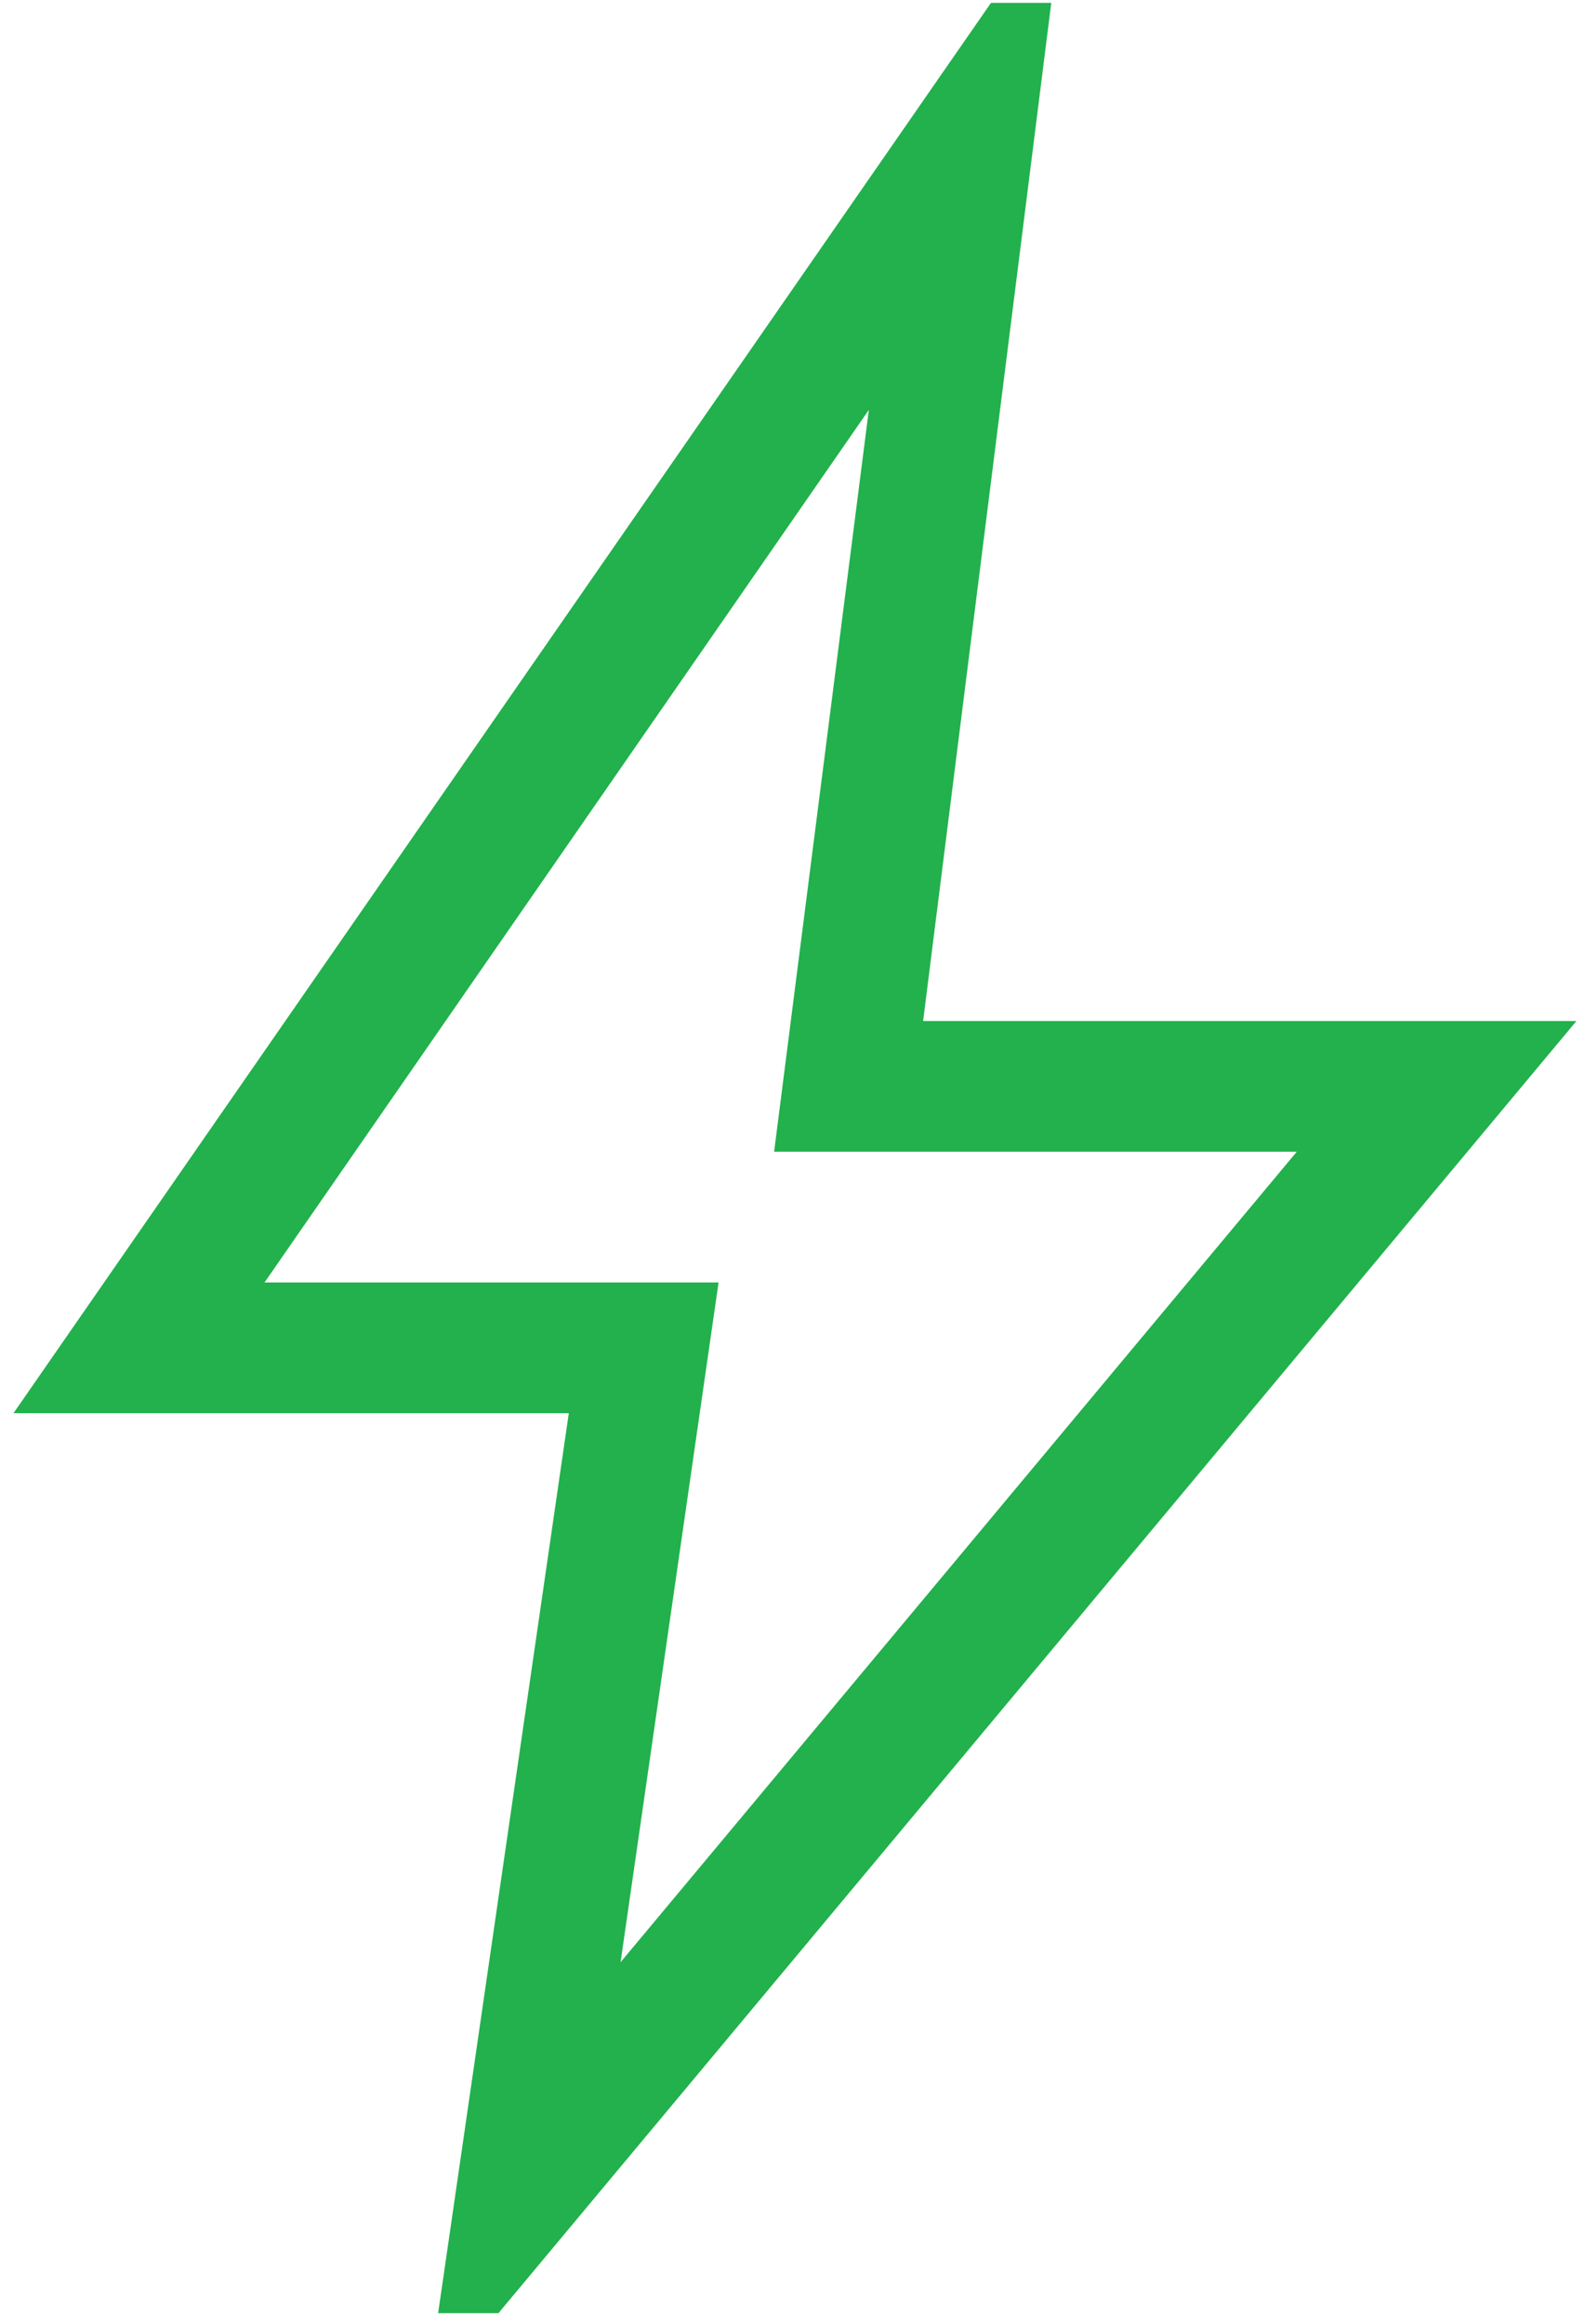 <svg width="73" height="107" viewBox="0 0 73 107" fill="none" xmlns="http://www.w3.org/2000/svg">
<path d="M28.582 90.333L59.725 53.022H35.653L40.016 18.87L12.183 59.04H33.095L28.582 90.333ZM20.179 106.489L26.197 65.058H0.621L45.64 0.133H48.418L42.516 47.004H72.606L22.958 106.489H20.179Z" fill="#22B14C"/>
</svg>
